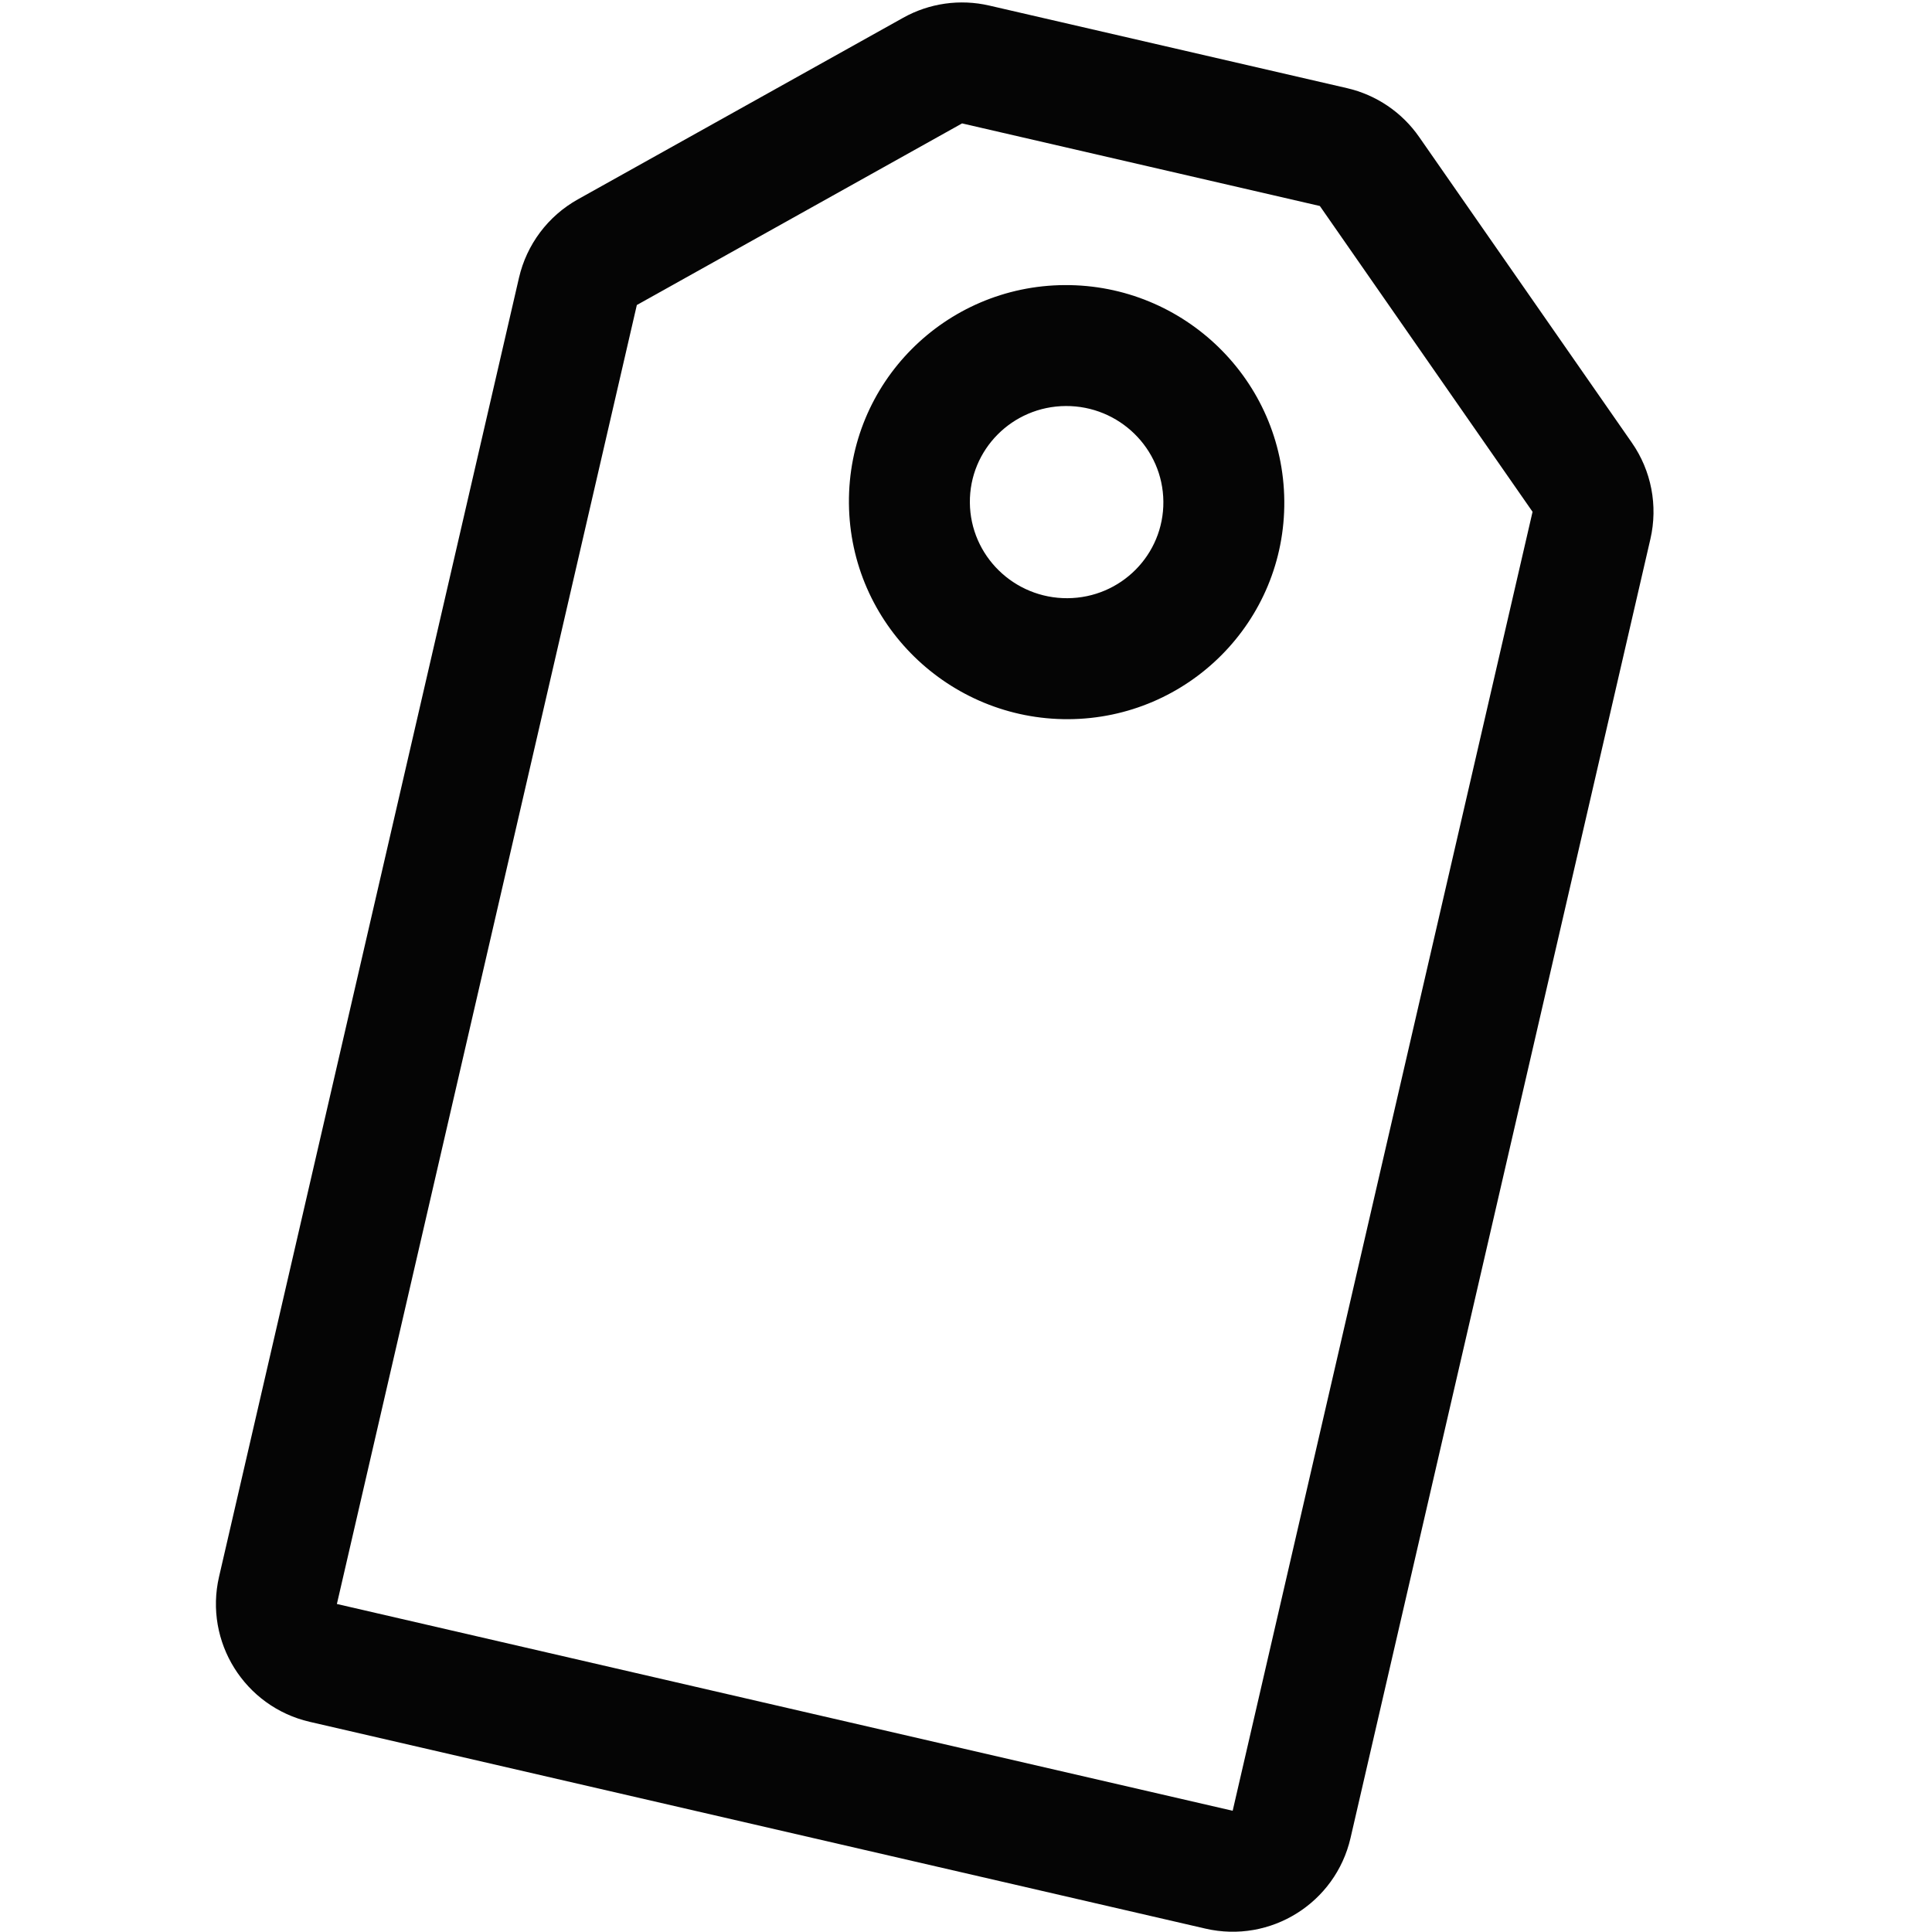 <svg width="32" height="32" viewBox="0 0 32 32" fill="none" xmlns="http://www.w3.org/2000/svg">
<path fill-rule="evenodd" clip-rule="evenodd" d="M17.699 11.912C19.678 11.9 21.29 10.293 21.272 8.296C21.254 6.298 19.613 4.71 17.634 4.722C15.655 4.733 14.043 6.34 14.061 8.338C14.079 10.335 15.72 11.923 17.699 11.912ZM19.269 8.307C19.277 9.186 18.566 9.903 17.681 9.908C16.796 9.913 16.072 9.205 16.064 8.326C16.056 7.447 16.767 6.73 17.652 6.725C18.537 6.72 19.261 7.428 19.269 8.307Z" fill="#050505"/>
<path fill-rule="evenodd" clip-rule="evenodd" d="M8.596 4.601C8.723 4.05 9.077 3.578 9.571 3.302L14.958 0.295C15.392 0.052 15.901 -0.02 16.385 0.092L22.311 1.46C22.796 1.572 23.221 1.86 23.505 2.268L27.029 7.333C27.352 7.797 27.463 8.376 27.336 8.927L22.369 30.443C22.12 31.521 21.044 32.193 19.966 31.944L5.13 28.519C4.052 28.27 3.379 27.194 3.628 26.116L8.596 4.601ZM25.384 8.477L20.417 29.992L5.58 26.567L10.548 5.052L15.935 2.044L21.861 3.412L25.384 8.477Z" fill="#050505"/>
</svg>
